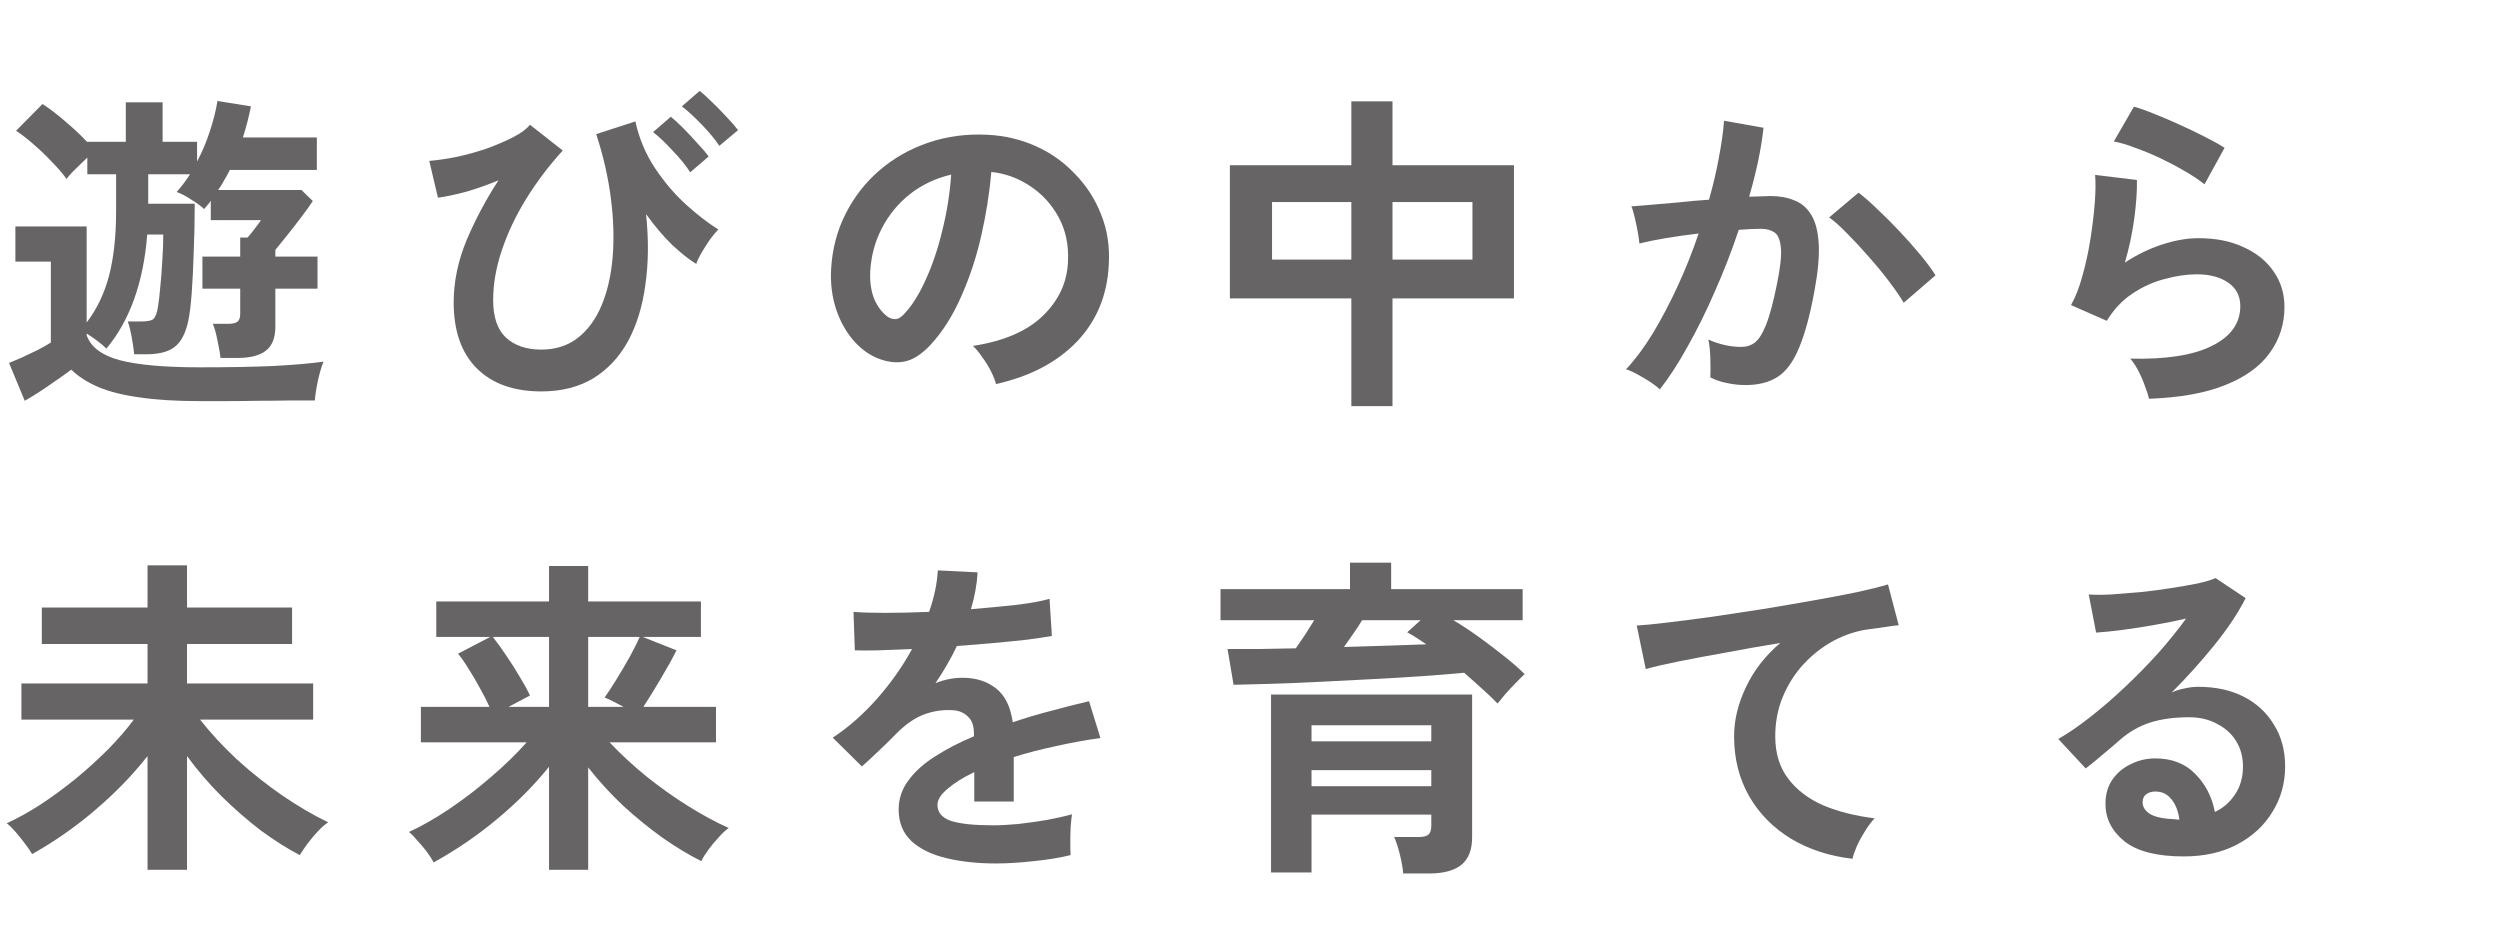 <svg width="269" height="100" viewBox="0 0 269 100" fill="none" xmlns="http://www.w3.org/2000/svg">
<path d="M234.972 92.152C232.092 92.152 229.968 91.612 228.6 90.532C227.232 89.428 226.548 88.084 226.548 86.5C226.548 85.468 226.8 84.592 227.304 83.872C227.808 83.152 228.468 82.6 229.284 82.216C230.1 81.808 230.976 81.604 231.912 81.604C233.688 81.604 235.116 82.156 236.196 83.26C237.3 84.364 238.008 85.732 238.32 87.364C239.208 86.956 239.928 86.332 240.48 85.492C241.056 84.652 241.344 83.644 241.344 82.468C241.344 81.46 241.104 80.56 240.624 79.768C240.144 78.976 239.46 78.352 238.572 77.896C237.708 77.416 236.7 77.176 235.548 77.176C233.94 77.176 232.536 77.368 231.336 77.752C230.16 78.136 229.092 78.748 228.132 79.588C227.7 79.972 227.124 80.464 226.404 81.064C225.708 81.664 225.048 82.204 224.424 82.684L221.472 79.516C222.552 78.892 223.704 78.1 224.928 77.14C226.152 76.18 227.388 75.112 228.636 73.936C229.884 72.76 231.072 71.548 232.2 70.3C233.328 69.028 234.336 67.78 235.224 66.556C234.192 66.796 233.064 67.024 231.84 67.24C230.64 67.456 229.476 67.636 228.348 67.78C227.244 67.924 226.308 68.02 225.54 68.068L224.748 63.964C225.396 64.012 226.2 64.012 227.16 63.964C228.144 63.892 229.2 63.808 230.328 63.712C231.456 63.592 232.548 63.448 233.604 63.28C234.684 63.112 235.644 62.944 236.484 62.776C237.348 62.584 237.984 62.392 238.392 62.2L241.632 64.36C240.816 65.968 239.688 67.66 238.248 69.436C236.832 71.188 235.308 72.88 233.676 74.512C234.084 74.32 234.54 74.176 235.044 74.08C235.548 73.96 236.04 73.9 236.52 73.9C238.416 73.9 240.06 74.26 241.452 74.98C242.844 75.7 243.924 76.708 244.692 78.004C245.484 79.276 245.88 80.764 245.88 82.468C245.88 84.268 245.424 85.9 244.512 87.364C243.624 88.828 242.364 89.992 240.732 90.856C239.1 91.72 237.18 92.152 234.972 92.152ZM234.504 88.192C234.384 87.28 234.096 86.548 233.64 85.996C233.208 85.444 232.632 85.168 231.912 85.168C231.528 85.168 231.204 85.264 230.94 85.456C230.676 85.648 230.544 85.936 230.544 86.32C230.544 86.824 230.808 87.244 231.336 87.58C231.888 87.916 232.8 88.108 234.072 88.156C234.144 88.18 234.216 88.192 234.288 88.192C234.36 88.192 234.432 88.192 234.504 88.192Z" fill="#666464"/>
<path d="M199.332 92.404C196.836 92.116 194.628 91.396 192.708 90.244C190.788 89.068 189.288 87.544 188.208 85.672C187.128 83.776 186.588 81.628 186.588 79.228C186.588 77.5 187.008 75.748 187.848 73.972C188.688 72.172 189.924 70.576 191.556 69.184C189.636 69.496 187.728 69.832 185.832 70.192C183.936 70.528 182.208 70.852 180.648 71.164C179.112 71.476 177.924 71.752 177.084 71.992L176.112 67.312C176.904 67.264 177.996 67.156 179.388 66.988C180.804 66.82 182.388 66.616 184.14 66.376C185.916 66.112 187.74 65.836 189.612 65.548C191.508 65.236 193.332 64.924 195.084 64.612C196.86 64.3 198.444 64 199.836 63.712C201.252 63.4 202.356 63.124 203.148 62.884L204.3 67.276C203.94 67.3 203.484 67.36 202.932 67.456C202.404 67.528 201.792 67.612 201.096 67.708C199.8 67.876 198.54 68.284 197.316 68.932C196.116 69.58 195.036 70.42 194.076 71.452C193.14 72.46 192.396 73.624 191.844 74.944C191.292 76.264 191.016 77.692 191.016 79.228C191.016 81.052 191.484 82.576 192.42 83.8C193.356 85.024 194.628 85.984 196.236 86.68C197.868 87.352 199.692 87.808 201.708 88.048C201.348 88.432 201 88.9 200.664 89.452C200.328 89.98 200.04 90.508 199.8 91.036C199.56 91.588 199.404 92.044 199.332 92.404Z" fill="#666464"/>
<path d="M150.984 93.988C150.936 93.388 150.816 92.704 150.624 91.936C150.432 91.168 150.228 90.544 150.012 90.064H152.604C153.132 90.064 153.492 89.98 153.684 89.812C153.9 89.644 154.008 89.32 154.008 88.84V87.652H141.12V93.88H136.764V74.728H158.4V90.1C158.4 91.444 158.016 92.428 157.248 93.052C156.48 93.676 155.316 93.988 153.756 93.988H150.984ZM161.136 75.7C160.68 75.22 160.14 74.704 159.516 74.152C158.892 73.576 158.232 72.988 157.536 72.388C156.288 72.508 154.812 72.628 153.108 72.748C151.404 72.868 149.604 72.976 147.708 73.072C145.836 73.168 143.964 73.264 142.092 73.36C140.244 73.456 138.504 73.528 136.872 73.576C135.24 73.624 133.86 73.66 132.732 73.684L132.084 69.832C133.14 69.832 134.292 69.832 135.54 69.832C136.812 69.808 138.108 69.784 139.428 69.76C139.764 69.28 140.1 68.788 140.436 68.284C140.772 67.756 141.096 67.24 141.408 66.736H131.328V63.388H145.26V60.544H149.688V63.388H163.836V66.736H156.384C157.272 67.264 158.184 67.864 159.12 68.536C160.056 69.208 160.956 69.892 161.82 70.588C162.684 71.26 163.428 71.908 164.052 72.532C163.788 72.772 163.464 73.096 163.08 73.504C162.696 73.888 162.324 74.284 161.964 74.692C161.628 75.1 161.352 75.436 161.136 75.7ZM141.12 84.592H154.008V82.864H141.12V84.592ZM141.12 79.768H154.008V78.04H141.12V79.768ZM144.612 69.616C146.244 69.568 147.816 69.52 149.328 69.472C150.84 69.424 152.22 69.376 153.468 69.328C152.748 68.824 152.064 68.392 151.416 68.032L152.856 66.736H146.556C146.292 67.192 145.98 67.672 145.62 68.176C145.284 68.656 144.948 69.136 144.612 69.616Z" fill="#666464"/>
<path d="M107.136 92.908C105.168 92.908 103.392 92.716 101.808 92.332C100.224 91.948 98.976 91.336 98.064 90.496C97.152 89.632 96.696 88.504 96.696 87.112C96.696 85.96 97.044 84.916 97.74 83.98C98.436 83.02 99.396 82.156 100.62 81.388C101.844 80.596 103.236 79.876 104.796 79.228V78.94C104.796 78.1 104.58 77.488 104.148 77.104C103.74 76.696 103.212 76.468 102.564 76.42C101.46 76.348 100.404 76.504 99.396 76.888C98.388 77.272 97.392 77.968 96.408 78.976C96.12 79.264 95.748 79.636 95.292 80.092C94.836 80.524 94.38 80.956 93.924 81.388C93.468 81.82 93.072 82.18 92.736 82.468L89.604 79.372C91.284 78.268 92.868 76.876 94.356 75.196C95.844 73.516 97.104 71.728 98.136 69.832C96.792 69.88 95.568 69.928 94.464 69.976C93.36 70 92.532 70 91.98 69.976L91.836 65.836C92.652 65.908 93.78 65.944 95.22 65.944C96.684 65.944 98.268 65.908 99.972 65.836C100.524 64.252 100.836 62.764 100.908 61.372L105.192 61.588C105.12 62.86 104.88 64.18 104.472 65.548C106.248 65.404 107.892 65.248 109.404 65.08C110.94 64.888 112.116 64.672 112.932 64.432L113.184 68.428C112.512 68.548 111.636 68.68 110.556 68.824C109.476 68.944 108.276 69.064 106.956 69.184C105.66 69.304 104.328 69.412 102.96 69.508C102.648 70.18 102.288 70.864 101.88 71.56C101.496 72.232 101.088 72.88 100.656 73.504C101.616 73.12 102.588 72.928 103.572 72.928C104.988 72.928 106.176 73.3 107.136 74.044C108.12 74.788 108.732 76.012 108.972 77.716C110.316 77.26 111.684 76.852 113.076 76.492C114.492 76.108 115.86 75.76 117.18 75.448L118.404 79.408C116.724 79.648 115.092 79.948 113.508 80.308C111.924 80.644 110.448 81.028 109.08 81.46V86.248H104.832V83.08C103.632 83.656 102.672 84.256 101.952 84.88C101.232 85.48 100.872 86.056 100.872 86.608C100.872 87.424 101.364 88 102.348 88.336C103.332 88.648 104.832 88.804 106.848 88.804C107.664 88.804 108.576 88.756 109.584 88.66C110.616 88.54 111.636 88.396 112.644 88.228C113.676 88.036 114.576 87.832 115.344 87.616C115.296 87.928 115.248 88.384 115.2 88.984C115.176 89.56 115.164 90.136 115.164 90.712C115.164 91.288 115.176 91.72 115.2 92.008C114.024 92.296 112.704 92.512 111.24 92.656C109.776 92.824 108.408 92.908 107.136 92.908Z" fill="#666464"/>
<path d="M59.076 93.592V82.504C57.468 84.496 55.608 86.368 53.496 88.12C51.408 89.872 49.128 91.432 46.656 92.8C46.488 92.464 46.236 92.068 45.9 91.612C45.564 91.18 45.216 90.772 44.856 90.388C44.52 89.98 44.232 89.692 43.992 89.524C45.36 88.9 46.812 88.072 48.348 87.04C49.884 86.008 51.372 84.868 52.812 83.62C54.276 82.372 55.56 81.124 56.664 79.876H45.288V76.06H52.668C52.404 75.46 52.068 74.8 51.66 74.08C51.276 73.36 50.868 72.664 50.436 71.992C50.028 71.32 49.644 70.768 49.284 70.336L52.74 68.536H46.944V64.72H59.076V60.904H63.288V64.72H75.42V68.536H69.156L72.792 69.976C72.36 70.84 71.808 71.836 71.136 72.964C70.488 74.068 69.852 75.1 69.228 76.06H77.04V79.876H65.592C66.768 81.124 68.076 82.336 69.516 83.512C70.98 84.688 72.48 85.756 74.016 86.716C75.552 87.676 77.016 88.468 78.408 89.092C78.072 89.332 77.712 89.668 77.328 90.1C76.944 90.508 76.584 90.94 76.248 91.396C75.912 91.852 75.648 92.272 75.456 92.656C74.112 91.984 72.72 91.144 71.28 90.136C69.84 89.104 68.424 87.952 67.032 86.68C65.664 85.384 64.416 84.016 63.288 82.576V93.592H59.076ZM54.72 76.06H59.076V68.536H53.028C53.508 69.136 54 69.82 54.504 70.588C55.032 71.356 55.512 72.112 55.944 72.856C56.4 73.6 56.76 74.26 57.024 74.836L54.72 76.06ZM63.288 76.06H67.104C66.744 75.868 66.372 75.676 65.988 75.484C65.628 75.292 65.316 75.148 65.052 75.052C65.436 74.524 65.868 73.864 66.348 73.072C66.852 72.256 67.332 71.44 67.788 70.624C68.244 69.784 68.592 69.088 68.832 68.536H63.288V76.06Z" fill="#666464"/>
<path d="M15.876 93.592V81.352C14.268 83.392 12.408 85.312 10.296 87.112C8.208 88.912 5.928 90.508 3.456 91.9C3.264 91.564 3 91.18 2.664 90.748C2.328 90.292 1.98 89.86 1.62 89.452C1.26 89.044 0.96 88.756 0.72 88.588C1.872 88.06 3.084 87.388 4.356 86.572C5.628 85.732 6.888 84.808 8.136 83.8C9.384 82.768 10.548 81.712 11.628 80.632C12.708 79.528 13.632 78.46 14.4 77.428H2.304V73.54H15.876V69.292H4.5V65.368H15.876V60.832H20.124V65.368H31.428V69.292H20.124V73.54H33.696V77.428H21.528C22.632 78.844 23.952 80.272 25.488 81.712C27.048 83.128 28.68 84.424 30.384 85.6C32.112 86.776 33.756 87.736 35.316 88.48C34.98 88.696 34.608 89.02 34.2 89.452C33.816 89.86 33.444 90.304 33.084 90.784C32.748 91.24 32.472 91.648 32.256 92.008C30.912 91.312 29.508 90.424 28.044 89.344C26.604 88.24 25.2 87.016 23.832 85.672C22.464 84.304 21.228 82.864 20.124 81.352V93.592H15.876Z" fill="#666464"/>
<path d="M231.228 42.908C231.156 42.548 231.012 42.092 230.796 41.54C230.604 40.988 230.364 40.436 230.076 39.884C229.788 39.332 229.5 38.9 229.212 38.588C233.052 38.684 235.98 38.228 237.996 37.22C240.036 36.212 241.056 34.784 241.056 32.936C241.056 31.856 240.624 31.016 239.76 30.416C238.896 29.816 237.768 29.516 236.376 29.516C235.296 29.516 234.144 29.684 232.92 30.02C231.696 30.332 230.532 30.86 229.428 31.604C228.348 32.324 227.436 33.296 226.692 34.52L222.84 32.828C223.32 31.988 223.728 30.944 224.064 29.696C224.424 28.424 224.712 27.104 224.928 25.736C225.144 24.368 225.3 23.072 225.396 21.848C225.492 20.624 225.504 19.616 225.432 18.824L229.932 19.364C229.956 20.54 229.86 21.932 229.644 23.54C229.428 25.124 229.092 26.696 228.636 28.256C229.908 27.416 231.24 26.768 232.632 26.312C234.024 25.856 235.332 25.628 236.556 25.628C238.428 25.628 240.048 25.952 241.416 26.6C242.808 27.224 243.888 28.1 244.656 29.228C245.424 30.332 245.808 31.604 245.808 33.044C245.808 34.868 245.28 36.512 244.224 37.976C243.192 39.416 241.596 40.568 239.436 41.432C237.3 42.296 234.564 42.788 231.228 42.908ZM237.204 19.832C236.604 19.352 235.884 18.872 235.044 18.392C234.228 17.912 233.364 17.456 232.452 17.024C231.54 16.592 230.64 16.22 229.752 15.908C228.888 15.572 228.12 15.344 227.448 15.224L229.608 11.48C230.232 11.648 230.976 11.912 231.84 12.272C232.704 12.608 233.604 12.992 234.54 13.424C235.5 13.856 236.4 14.288 237.24 14.72C238.104 15.152 238.812 15.548 239.364 15.908L237.204 19.832Z" fill="#666464"/>
<path d="M178.596 41.9C178.38 41.684 178.044 41.42 177.588 41.108C177.132 40.82 176.664 40.544 176.184 40.28C175.704 40.016 175.296 39.836 174.96 39.74C175.968 38.66 176.94 37.352 177.876 35.816C178.812 34.256 179.7 32.564 180.54 30.74C181.38 28.916 182.124 27.044 182.772 25.124C181.548 25.268 180.36 25.436 179.208 25.628C178.08 25.82 177.144 26.012 176.4 26.204C176.376 25.892 176.316 25.472 176.22 24.944C176.124 24.416 176.016 23.9 175.896 23.396C175.776 22.868 175.656 22.472 175.536 22.208C176.088 22.16 176.808 22.1 177.696 22.028C178.584 21.956 179.568 21.872 180.648 21.776C181.728 21.656 182.808 21.56 183.888 21.488C184.32 19.976 184.668 18.5 184.932 17.06C185.22 15.596 185.412 14.24 185.508 12.992L189.756 13.748C189.636 14.852 189.444 16.04 189.18 17.312C188.916 18.56 188.592 19.844 188.208 21.164C188.688 21.14 189.12 21.128 189.504 21.128C189.888 21.104 190.224 21.092 190.512 21.092C191.472 21.092 192.324 21.248 193.068 21.56C193.836 21.848 194.448 22.376 194.904 23.144C195.36 23.888 195.624 24.932 195.696 26.276C195.768 27.596 195.612 29.288 195.228 31.352C194.748 33.944 194.196 35.972 193.572 37.436C192.972 38.9 192.216 39.932 191.304 40.532C190.392 41.132 189.228 41.432 187.812 41.432C187.14 41.432 186.48 41.36 185.832 41.216C185.184 41.096 184.584 40.892 184.032 40.604C184.056 40.052 184.056 39.368 184.032 38.552C184.008 37.736 183.936 37.064 183.816 36.536C185.016 37.064 186.192 37.328 187.344 37.328C187.92 37.328 188.412 37.172 188.82 36.86C189.252 36.524 189.66 35.876 190.044 34.916C190.428 33.932 190.812 32.492 191.196 30.596C191.556 28.844 191.7 27.548 191.628 26.708C191.556 25.844 191.328 25.28 190.944 25.016C190.56 24.752 190.08 24.62 189.504 24.62C188.832 24.62 188.028 24.656 187.092 24.728C186.348 26.96 185.496 29.156 184.536 31.316C183.6 33.476 182.616 35.468 181.584 37.292C180.576 39.116 179.58 40.652 178.596 41.9ZM204.84 32.576C204.456 31.928 203.928 31.16 203.256 30.272C202.584 29.384 201.852 28.496 201.06 27.608C200.268 26.696 199.5 25.868 198.756 25.124C198.012 24.356 197.364 23.78 196.812 23.396L199.98 20.732C200.556 21.164 201.228 21.752 201.996 22.496C202.764 23.216 203.556 24.008 204.372 24.872C205.188 25.736 205.944 26.588 206.64 27.428C207.336 28.268 207.876 29 208.26 29.624L204.84 32.576Z" fill="#666464"/>
<path d="M145.404 43.7V32.108H132.336V17.78H145.404V10.904H149.832V17.78H162.9V32.108H149.832V43.7H145.404ZM149.832 27.932H158.436V21.74H149.832V27.932ZM136.872 27.932H145.404V21.74H136.872V27.932Z" fill="#666464"/>
<path d="M107.172 41.324C107.076 40.94 106.896 40.484 106.632 39.956C106.368 39.428 106.056 38.924 105.696 38.444C105.36 37.94 105.024 37.532 104.688 37.22C107.976 36.716 110.472 35.648 112.176 34.016C113.904 32.36 114.816 30.416 114.912 28.184C115.008 26.408 114.684 24.824 113.94 23.432C113.196 22.04 112.176 20.912 110.88 20.048C109.608 19.184 108.204 18.668 106.668 18.5C106.476 20.732 106.116 23.012 105.588 25.34C105.06 27.668 104.34 29.852 103.428 31.892C102.54 33.932 101.448 35.66 100.152 37.076C99.168 38.132 98.208 38.744 97.272 38.912C96.36 39.08 95.388 38.948 94.356 38.516C93.348 38.084 92.46 37.4 91.692 36.464C90.924 35.528 90.336 34.424 89.928 33.152C89.52 31.856 89.352 30.476 89.424 29.012C89.544 26.828 90.06 24.836 90.972 23.036C91.884 21.212 93.108 19.64 94.644 18.32C96.18 17 97.944 16.004 99.936 15.332C101.928 14.66 104.052 14.384 106.308 14.504C108.132 14.6 109.848 15.008 111.456 15.728C113.064 16.448 114.468 17.444 115.668 18.716C116.892 19.964 117.828 21.416 118.476 23.072C119.148 24.728 119.424 26.54 119.304 28.508C119.136 31.796 117.984 34.556 115.848 36.788C113.712 38.996 110.82 40.508 107.172 41.324ZM95.472 34.052C95.736 34.244 96.012 34.34 96.3 34.34C96.588 34.34 96.876 34.196 97.164 33.908C98.028 33.044 98.82 31.82 99.54 30.236C100.284 28.652 100.896 26.864 101.376 24.872C101.88 22.88 102.204 20.852 102.348 18.788C100.692 19.172 99.216 19.868 97.92 20.876C96.648 21.884 95.64 23.108 94.896 24.548C94.152 25.964 93.732 27.524 93.636 29.228C93.588 30.356 93.732 31.34 94.068 32.18C94.428 32.996 94.896 33.62 95.472 34.052Z" fill="#666464"/>
<path d="M58.248 42.116C55.272 42.116 52.956 41.288 51.3 39.632C49.644 37.976 48.816 35.612 48.816 32.54C48.816 30.308 49.284 28.064 50.22 25.808C51.18 23.552 52.32 21.416 53.64 19.4C52.488 19.88 51.336 20.288 50.184 20.624C49.032 20.936 48.012 21.152 47.124 21.272L46.188 17.312C47.076 17.24 48.06 17.096 49.14 16.88C50.244 16.64 51.324 16.34 52.38 15.98C53.436 15.596 54.384 15.188 55.224 14.756C56.064 14.324 56.664 13.88 57.024 13.424L60.552 16.196C59.064 17.828 57.756 19.556 56.628 21.38C55.5 23.204 54.624 25.052 54 26.924C53.376 28.772 53.064 30.56 53.064 32.288C53.064 34.112 53.52 35.456 54.432 36.32C55.368 37.184 56.64 37.616 58.248 37.616C59.784 37.616 61.092 37.196 62.172 36.356C63.252 35.516 64.104 34.352 64.728 32.864C65.352 31.376 65.748 29.66 65.916 27.716C66.084 25.748 66.024 23.636 65.736 21.38C65.448 19.1 64.92 16.784 64.152 14.432L68.364 13.064C68.772 14.912 69.48 16.592 70.488 18.104C71.496 19.616 72.612 20.924 73.836 22.028C75.06 23.132 76.212 24.02 77.292 24.692C77.028 24.956 76.728 25.316 76.392 25.772C76.08 26.228 75.78 26.696 75.492 27.176C75.228 27.632 75.036 28.04 74.916 28.4C74.1 27.896 73.224 27.2 72.288 26.312C71.352 25.4 70.428 24.308 69.516 23.036C69.804 25.772 69.78 28.304 69.444 30.632C69.132 32.96 68.508 34.988 67.572 36.716C66.636 38.42 65.388 39.752 63.828 40.712C62.268 41.648 60.408 42.116 58.248 42.116ZM77.4 15.692C76.92 14.972 76.284 14.204 75.492 13.388C74.7 12.572 73.992 11.924 73.368 11.444L75.276 9.788C75.636 10.052 76.08 10.448 76.608 10.976C77.16 11.504 77.688 12.044 78.192 12.596C78.72 13.148 79.128 13.616 79.416 14L77.4 15.692ZM74.268 18.536C73.788 17.792 73.152 17.012 72.36 16.196C71.592 15.356 70.896 14.696 70.272 14.216L72.18 12.56C72.54 12.848 72.984 13.256 73.512 13.784C74.04 14.312 74.556 14.864 75.06 15.44C75.588 15.992 75.984 16.46 76.248 16.844L74.268 18.536Z" fill="#666464"/>
<path d="M21.528 43.16C18.984 43.16 16.824 43.028 15.048 42.764C13.272 42.524 11.784 42.152 10.584 41.648C9.408 41.144 8.436 40.52 7.668 39.776C6.996 40.28 6.18 40.856 5.22 41.504C4.284 42.152 3.432 42.692 2.664 43.124L0.972 39.056C1.38 38.888 1.86 38.684 2.412 38.444C2.964 38.18 3.516 37.916 4.068 37.652C4.62 37.364 5.088 37.1 5.472 36.86V28.148H1.656V24.368H9.324V34.7C10.428 33.26 11.232 31.58 11.736 29.66C12.24 27.716 12.492 25.4 12.492 22.712V18.752H9.396V16.952C9.012 17.312 8.604 17.708 8.172 18.14C7.74 18.548 7.404 18.92 7.164 19.256C6.732 18.656 6.204 18.044 5.58 17.42C4.98 16.772 4.344 16.16 3.672 15.584C3 14.984 2.352 14.48 1.728 14.072L4.572 11.192C5.292 11.648 6.096 12.26 6.984 13.028C7.896 13.796 8.7 14.552 9.396 15.296V15.26H13.536V11.012H17.496V15.26H21.204V17.384C21.756 16.352 22.212 15.272 22.572 14.144C22.956 12.992 23.232 11.9 23.4 10.868L27 11.444C26.784 12.548 26.496 13.664 26.136 14.792H34.092V18.284H24.732C24.54 18.668 24.336 19.04 24.12 19.4C23.928 19.76 23.712 20.108 23.472 20.444H32.436L33.66 21.632C33.324 22.136 32.892 22.736 32.364 23.432C31.86 24.104 31.356 24.752 30.852 25.376C30.348 26 29.94 26.504 29.628 26.888V27.608H34.164V31.064H29.628V35.168C29.628 36.344 29.292 37.196 28.62 37.724C27.948 38.252 26.928 38.516 25.56 38.516H23.724C23.676 38.012 23.568 37.388 23.4 36.644C23.256 35.876 23.088 35.276 22.896 34.844H24.552C25.008 34.844 25.332 34.772 25.524 34.628C25.74 34.484 25.848 34.196 25.848 33.764V31.064H21.78V27.608H25.848V25.556H26.64C26.88 25.292 27.132 24.98 27.396 24.62C27.684 24.26 27.912 23.948 28.08 23.684H22.68V21.596C22.584 21.764 22.464 21.92 22.32 22.064C22.2 22.208 22.08 22.352 21.96 22.496C21.648 22.184 21.192 21.848 20.592 21.488C20.016 21.104 19.488 20.828 19.008 20.66C19.536 20.06 20.016 19.424 20.448 18.752H15.948V21.92H20.952C20.952 23.72 20.916 25.448 20.844 27.104C20.796 28.76 20.724 30.236 20.628 31.532C20.532 32.804 20.412 33.788 20.268 34.484C19.98 35.852 19.488 36.8 18.792 37.328C18.12 37.856 17.1 38.12 15.732 38.12H14.436C14.412 37.832 14.364 37.46 14.292 37.004C14.22 36.524 14.136 36.068 14.04 35.636C13.944 35.18 13.848 34.832 13.752 34.592H15.156C15.924 34.592 16.392 34.484 16.56 34.268C16.752 34.052 16.896 33.644 16.992 33.044C17.088 32.492 17.172 31.772 17.244 30.884C17.34 29.996 17.412 29.06 17.46 28.076C17.532 27.068 17.568 26.12 17.568 25.232H15.84C15.648 27.776 15.18 30.092 14.436 32.18C13.692 34.244 12.696 36.02 11.448 37.508C11.184 37.244 10.86 36.968 10.476 36.68C10.092 36.392 9.708 36.128 9.324 35.888V36.068C9.756 37.34 10.956 38.24 12.924 38.768C14.892 39.272 17.76 39.524 21.528 39.524C24.6 39.524 27.24 39.476 29.448 39.38C31.656 39.26 33.444 39.104 34.812 38.912C34.692 39.176 34.56 39.572 34.416 40.1C34.272 40.628 34.152 41.168 34.056 41.72C33.96 42.272 33.9 42.728 33.876 43.088C33.204 43.088 32.328 43.088 31.248 43.088C30.168 43.112 29.016 43.124 27.792 43.124C26.592 43.148 25.44 43.16 24.336 43.16C23.232 43.16 22.296 43.16 21.528 43.16Z" fill="#666464"/>
</svg>
